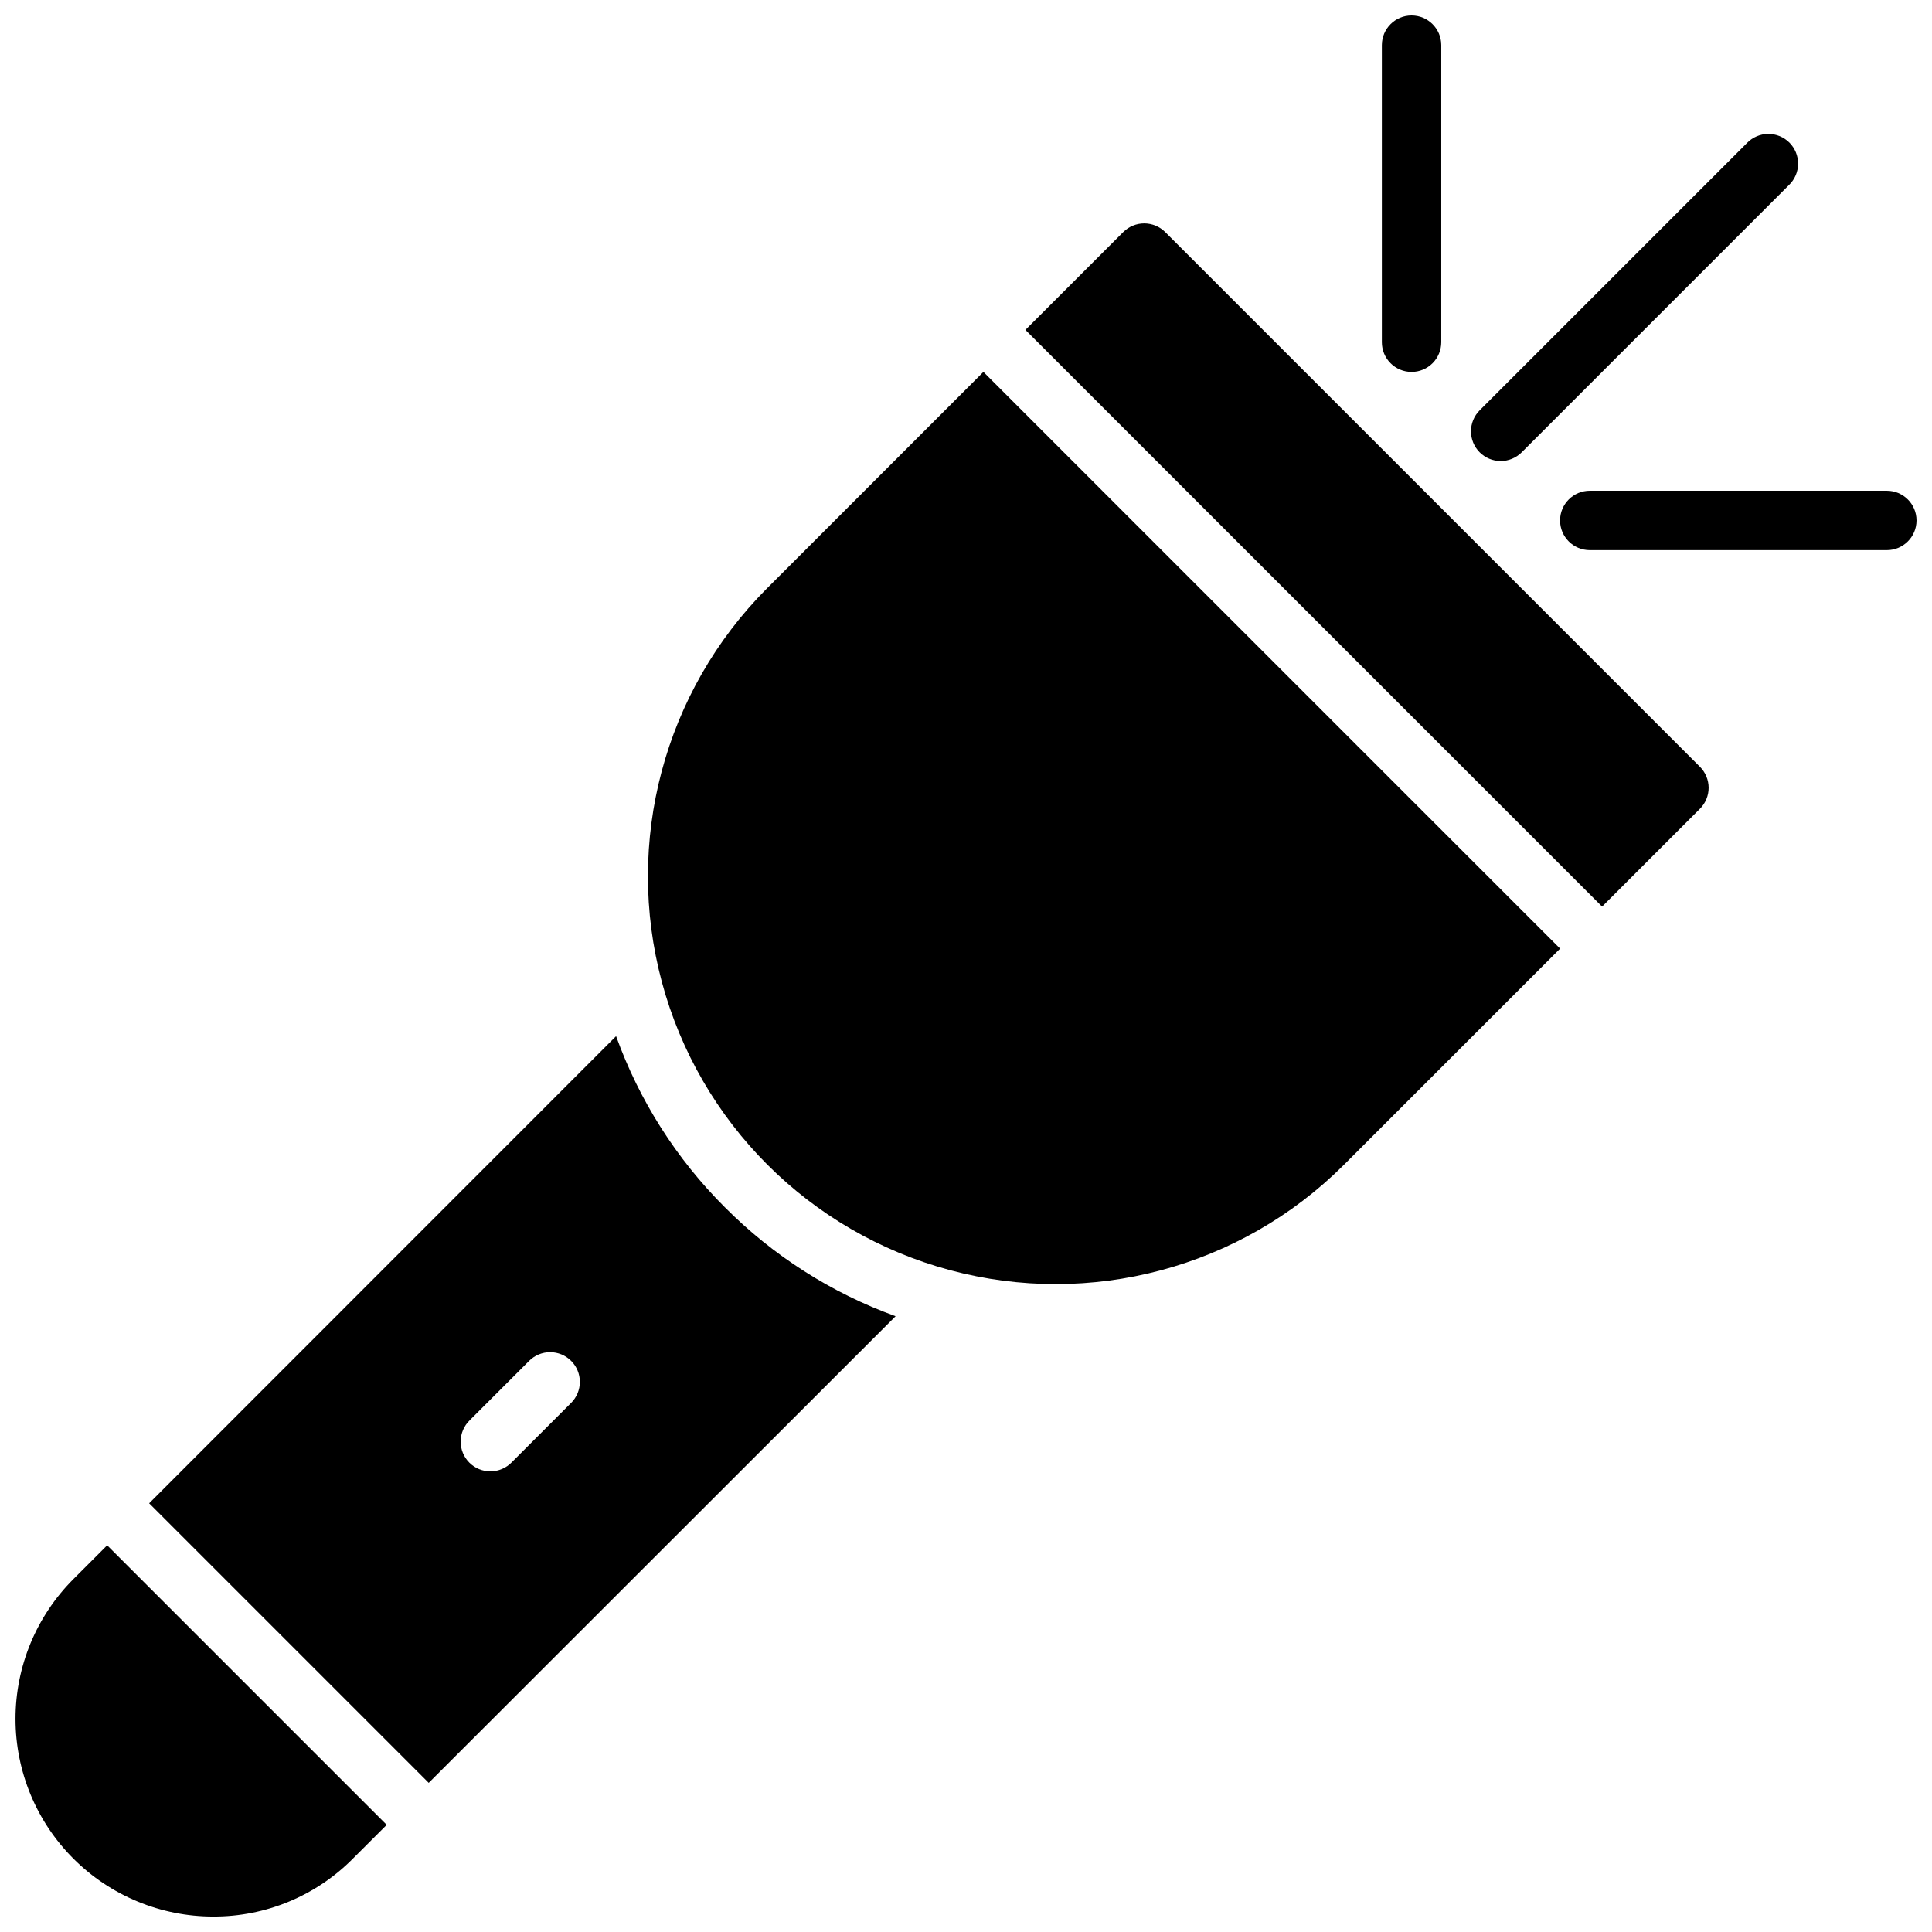 <?xml version="1.0" encoding="UTF-8"?>
<!-- Uploaded to: SVG Repo, www.svgrepo.com, Generator: SVG Repo Mixer Tools -->
<svg width="800px" height="800px" version="1.1" viewBox="144 144 512 512" xmlns="http://www.w3.org/2000/svg">
 <defs>
  <clipPath id="a">
   <path d="m148.09 148.09h503.81v503.81h-503.81z"/>
  </clipPath>
 </defs>
 <g clip-path="url(#a)">
  <path d="m536.13 263.87c-1.477-1.477-2.305-3.477-2.305-5.566 0-2.086 0.828-4.09 2.305-5.562l70.848-70.848v-0.004c1.469-1.516 3.484-2.383 5.594-2.402 2.113-0.016 4.144 0.812 5.637 2.305 1.492 1.496 2.324 3.523 2.305 5.637-0.02 2.109-0.883 4.125-2.402 5.594l-70.848 70.848c-1.477 1.477-3.481 2.309-5.566 2.309-2.09 0-4.09-0.832-5.566-2.309zm-18.051-21.309c2.09 0 4.09-0.828 5.566-2.305 1.477-1.477 2.305-3.481 2.305-5.566v-78.723c0-4.348-3.523-7.871-7.871-7.871s-7.871 3.523-7.871 7.871v78.723c0 2.086 0.828 4.09 2.305 5.566 1.477 1.477 3.481 2.305 5.566 2.305zm125.95 31.488h-78.719c-4.348 0-7.875 3.523-7.875 7.871 0 4.348 3.527 7.871 7.875 7.871h78.719c4.348 0 7.871-3.523 7.871-7.871 0-4.348-3.523-7.871-7.871-7.871zm-191.23-68.543c-1.477-1.477-3.477-2.305-5.566-2.305-2.086 0-4.09 0.828-5.566 2.305l-25.922 25.922 152.83 152.83 25.922-25.922c1.477-1.477 2.309-3.477 2.309-5.566 0-2.086-0.832-4.09-2.309-5.566zm-105.59 94.465h-0.004c-27.203 27.32-37.797 67.062-27.793 104.3s39.09 66.32 76.324 76.324 76.98-0.586 104.3-27.793l57.41-57.41-152.83-152.83zm-183.76 262.51c-9.824 9.828-15.344 23.156-15.34 37.055 0.004 13.895 5.531 27.219 15.359 37.043 9.832 9.82 23.16 15.336 37.055 15.328 13.895 0.047 27.223-5.484 37-15.348l8.961-8.957-74.082-74.082zm172.63-98.559c12.773 12.852 28.23 22.715 45.266 28.891l-123.73 123.66-74.086-74.086 123.74-123.8c6.141 17.055 15.98 32.539 28.812 45.34zm-40.723 40.723c-1.477-1.477-3.477-2.305-5.566-2.305-2.086 0-4.09 0.828-5.562 2.305l-15.746 15.746c-1.52 1.465-2.383 3.481-2.402 5.594-0.02 2.109 0.812 4.141 2.305 5.633 1.492 1.492 3.523 2.324 5.637 2.305 2.109-0.016 4.125-0.883 5.594-2.402l15.742-15.742c1.477-1.477 2.309-3.481 2.309-5.566 0-2.09-0.832-4.09-2.309-5.566z"/>
 </g>
</svg>